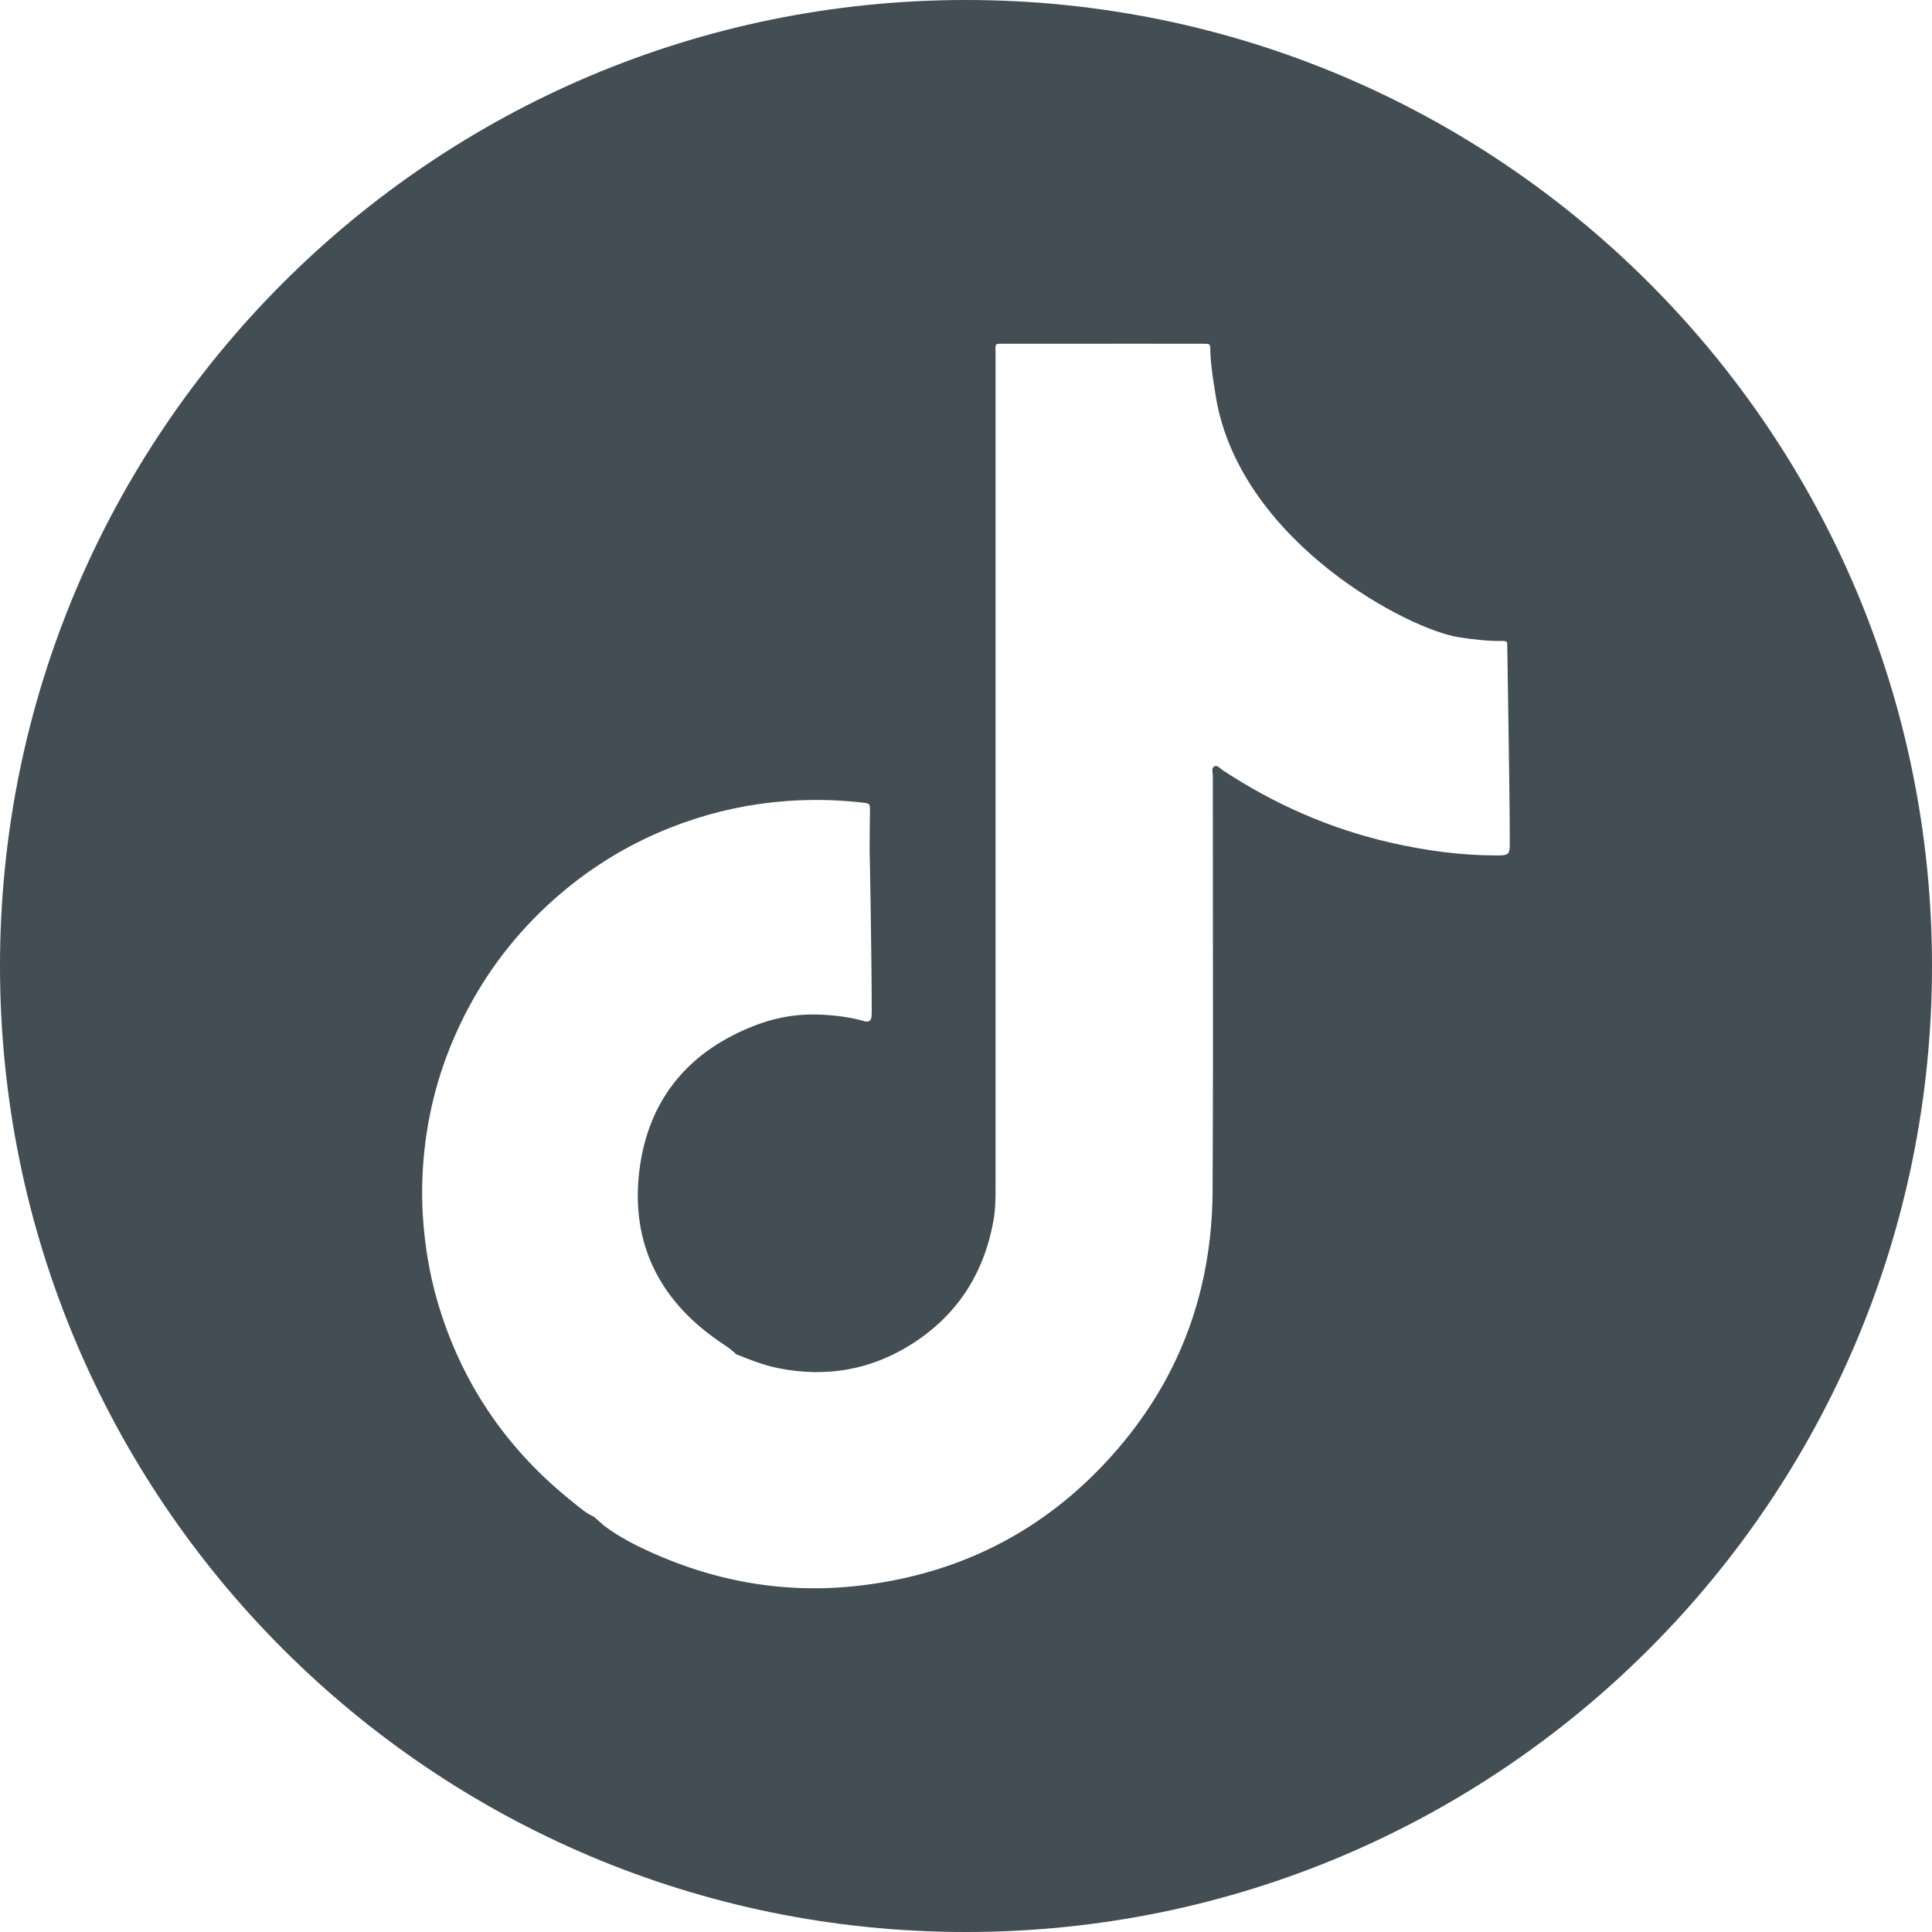 <?xml version="1.0" encoding="utf-8"?>
<svg width="30px" height="30px" viewBox="0 0 30 30" version="1.1" xmlns:xlink="http://www.w3.org/1999/xlink" xmlns="http://www.w3.org/2000/svg">
  <g id="Group-5">
    <path d="M15 30C23.284 30 30 23.284 30 15C30 6.716 23.284 0 15 0C6.716 0 0 6.716 0 15C0 23.284 6.716 30 15 30ZM23.311 9.953C23.403 9.952 23.405 9.956 23.405 10.043C23.405 10.111 23.41 10.395 23.416 10.77C23.427 11.505 23.445 12.592 23.444 13.099C23.444 13.274 23.42 13.283 23.244 13.283C22.684 13.284 22.134 13.208 21.59 13.084C20.655 12.87 19.791 12.489 18.991 11.963C18.98 11.956 18.968 11.946 18.957 11.937C18.925 11.91 18.893 11.883 18.86 11.898C18.818 11.917 18.824 11.963 18.829 12.006C18.831 12.021 18.833 12.035 18.833 12.048C18.833 12.76 18.834 13.472 18.834 14.185C18.836 15.624 18.837 17.063 18.829 18.502C18.82 20.006 18.342 21.352 17.357 22.498C16.311 23.716 14.982 24.422 13.387 24.617C12.158 24.767 10.992 24.545 9.885 23.998C9.706 23.91 9.534 23.807 9.374 23.686C9.324 23.641 9.274 23.596 9.223 23.552C9.103 23.5 9.006 23.413 8.906 23.333C7.917 22.55 7.221 21.562 6.838 20.358C6.704 19.939 6.621 19.511 6.581 19.072C6.551 18.755 6.547 18.437 6.568 18.121C6.616 17.392 6.788 16.692 7.09 16.025C7.404 15.328 7.833 14.709 8.379 14.174C9.015 13.551 9.752 13.085 10.591 12.783C11.117 12.594 11.658 12.479 12.216 12.438C12.62 12.409 13.022 12.418 13.424 12.466C13.478 12.472 13.51 12.483 13.509 12.548C13.505 12.771 13.505 12.994 13.503 13.217C13.507 13.221 13.536 14.915 13.536 15.691C13.536 15.718 13.536 15.745 13.534 15.773C13.53 15.851 13.491 15.877 13.417 15.856C13.205 15.795 12.987 15.768 12.768 15.756C12.428 15.738 12.093 15.786 11.775 15.904C10.709 16.297 10.062 17.061 9.927 18.185C9.794 19.294 10.231 20.18 11.153 20.819C11.231 20.872 11.31 20.922 11.382 20.983C11.399 20.998 11.417 21.014 11.434 21.03C11.648 21.115 11.862 21.201 12.09 21.246C12.814 21.389 13.495 21.279 14.123 20.892C14.848 20.445 15.276 19.791 15.426 18.955C15.455 18.797 15.459 18.636 15.459 18.475C15.458 14.155 15.458 9.834 15.459 5.514C15.459 5.413 15.452 5.369 15.47 5.35C15.489 5.332 15.532 5.338 15.632 5.338C16.329 5.337 17.026 5.337 17.724 5.337C18.022 5.338 18.321 5.338 18.62 5.338L18.643 5.337C18.659 5.337 18.675 5.337 18.691 5.338C18.792 5.339 18.794 5.339 18.794 5.443C18.793 5.674 18.889 6.216 18.897 6.258C19.328 8.443 21.873 9.778 22.658 9.896C22.874 9.929 23.092 9.955 23.311 9.953Z" id="Combined-Shape" fill="#424D54" fill-rule="evenodd" stroke="none" />
  </g>
</svg>